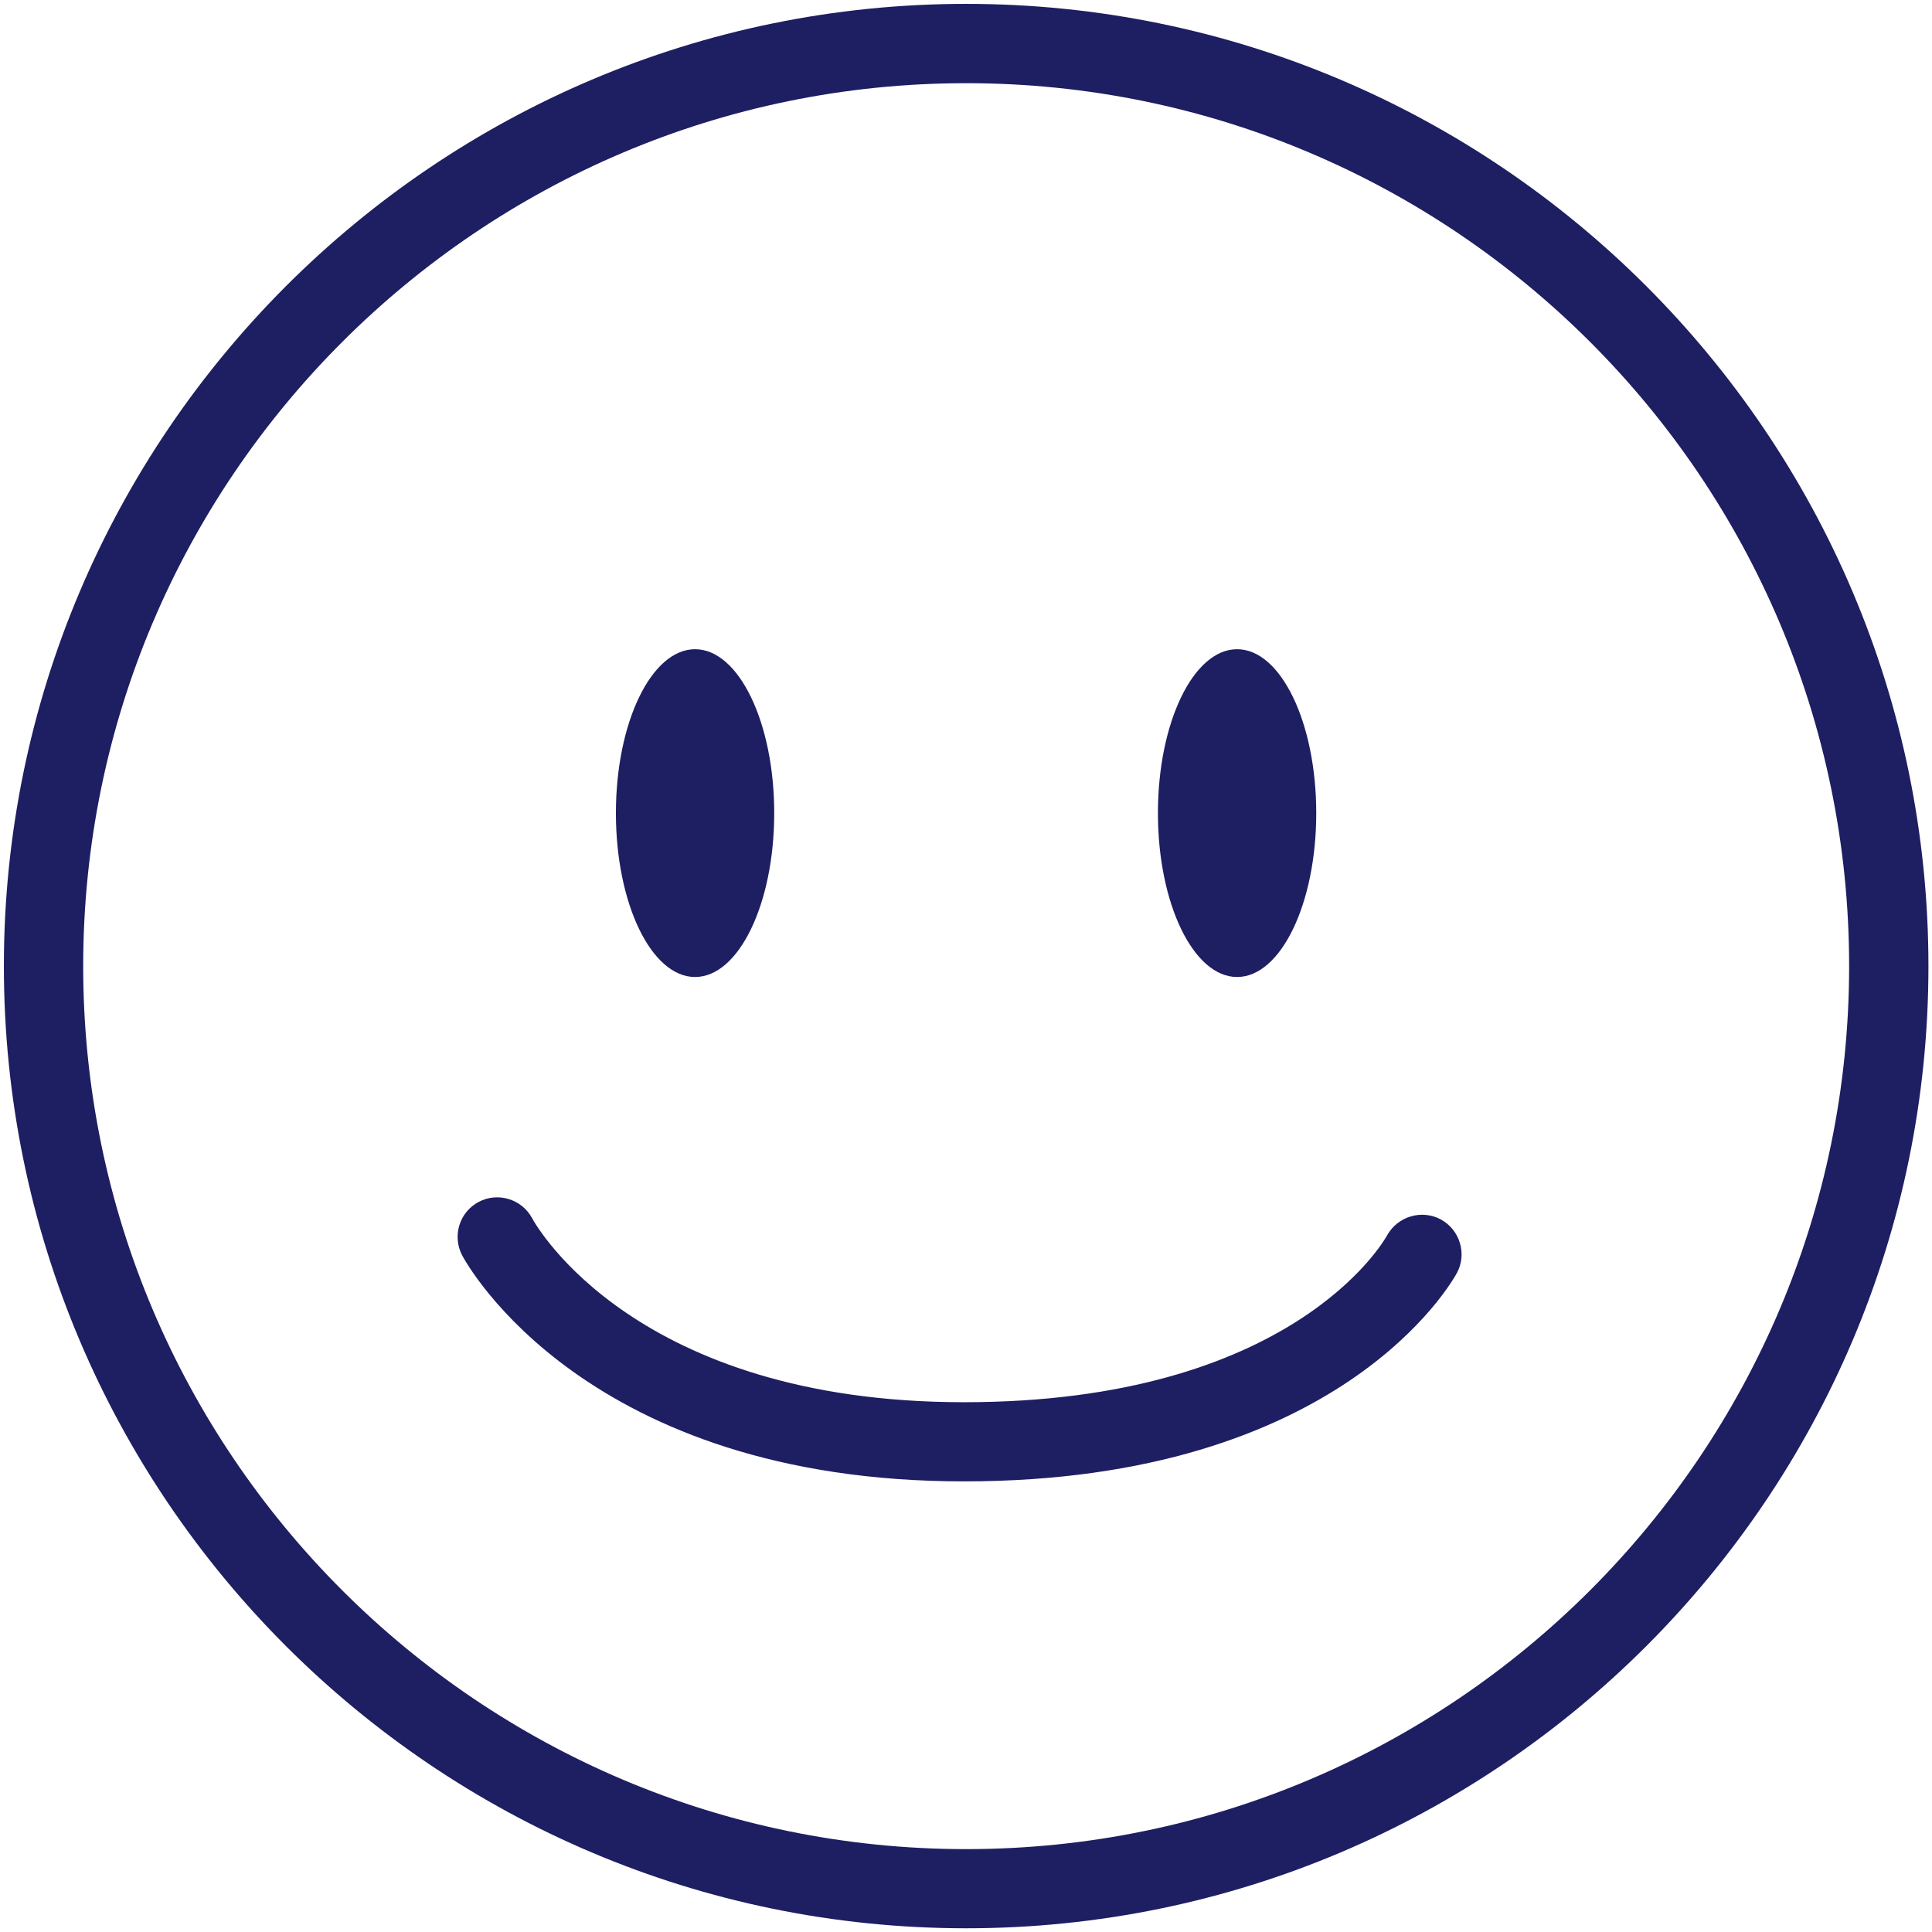 <?xml version="1.0" encoding="utf-8"?>
<!-- Generator: Adobe Illustrator 26.5.3, SVG Export Plug-In . SVG Version: 6.00 Build 0)  -->
<svg version="1.1" id="Calque_1" xmlns="http://www.w3.org/2000/svg" xmlns:xlink="http://www.w3.org/1999/xlink" x="0px" y="0px"
	 width="124.72px" height="124.72px" viewBox="0 0 124.72 124.72" style="enable-background:new 0 0 124.72 124.72;"
	 xml:space="preserve">
<style type="text/css">
	.st0{fill:#1E1E62;}
</style>
<g id="Calque_1_00000081607053143032395500000005222100315866729887_">
</g>
<g id="TEXTES">
	<g>
		<path class="st0" d="M62.37,0.25c-34.25,0-62.12,27.87-62.12,62.12s27.87,62.11,62.12,62.11s62.12-27.86,62.12-62.11
			S96.62,0.25,62.37,0.25z M119.37,62.37c0,31.43-25.57,57-57,57s-57-25.57-57-57s25.57-57,57-57S119.37,30.93,119.37,62.37z"/>
		<ellipse class="st0" cx="44.87" cy="52.49" rx="5.11" ry="10.58"/>
		<ellipse class="st0" cx="79.86" cy="52.49" rx="5.11" ry="10.58"/>
		<path class="st0" d="M93.01,78.72c-1.23-0.66-2.78-0.2-3.46,1.02c-0.24,0.44-6.19,10.78-27.32,10.78
			c-21.18,0-27.62-11.39-27.88-11.88c-0.66-1.23-2.21-1.71-3.45-1.05c-1.25,0.66-1.72,2.21-1.06,3.46
			c0.32,0.6,8.03,14.58,32.39,14.58c24.35,0,31.53-12.92,31.83-13.47C94.71,80.93,94.24,79.39,93.01,78.72z"/>
	</g>
</g>
</svg>
